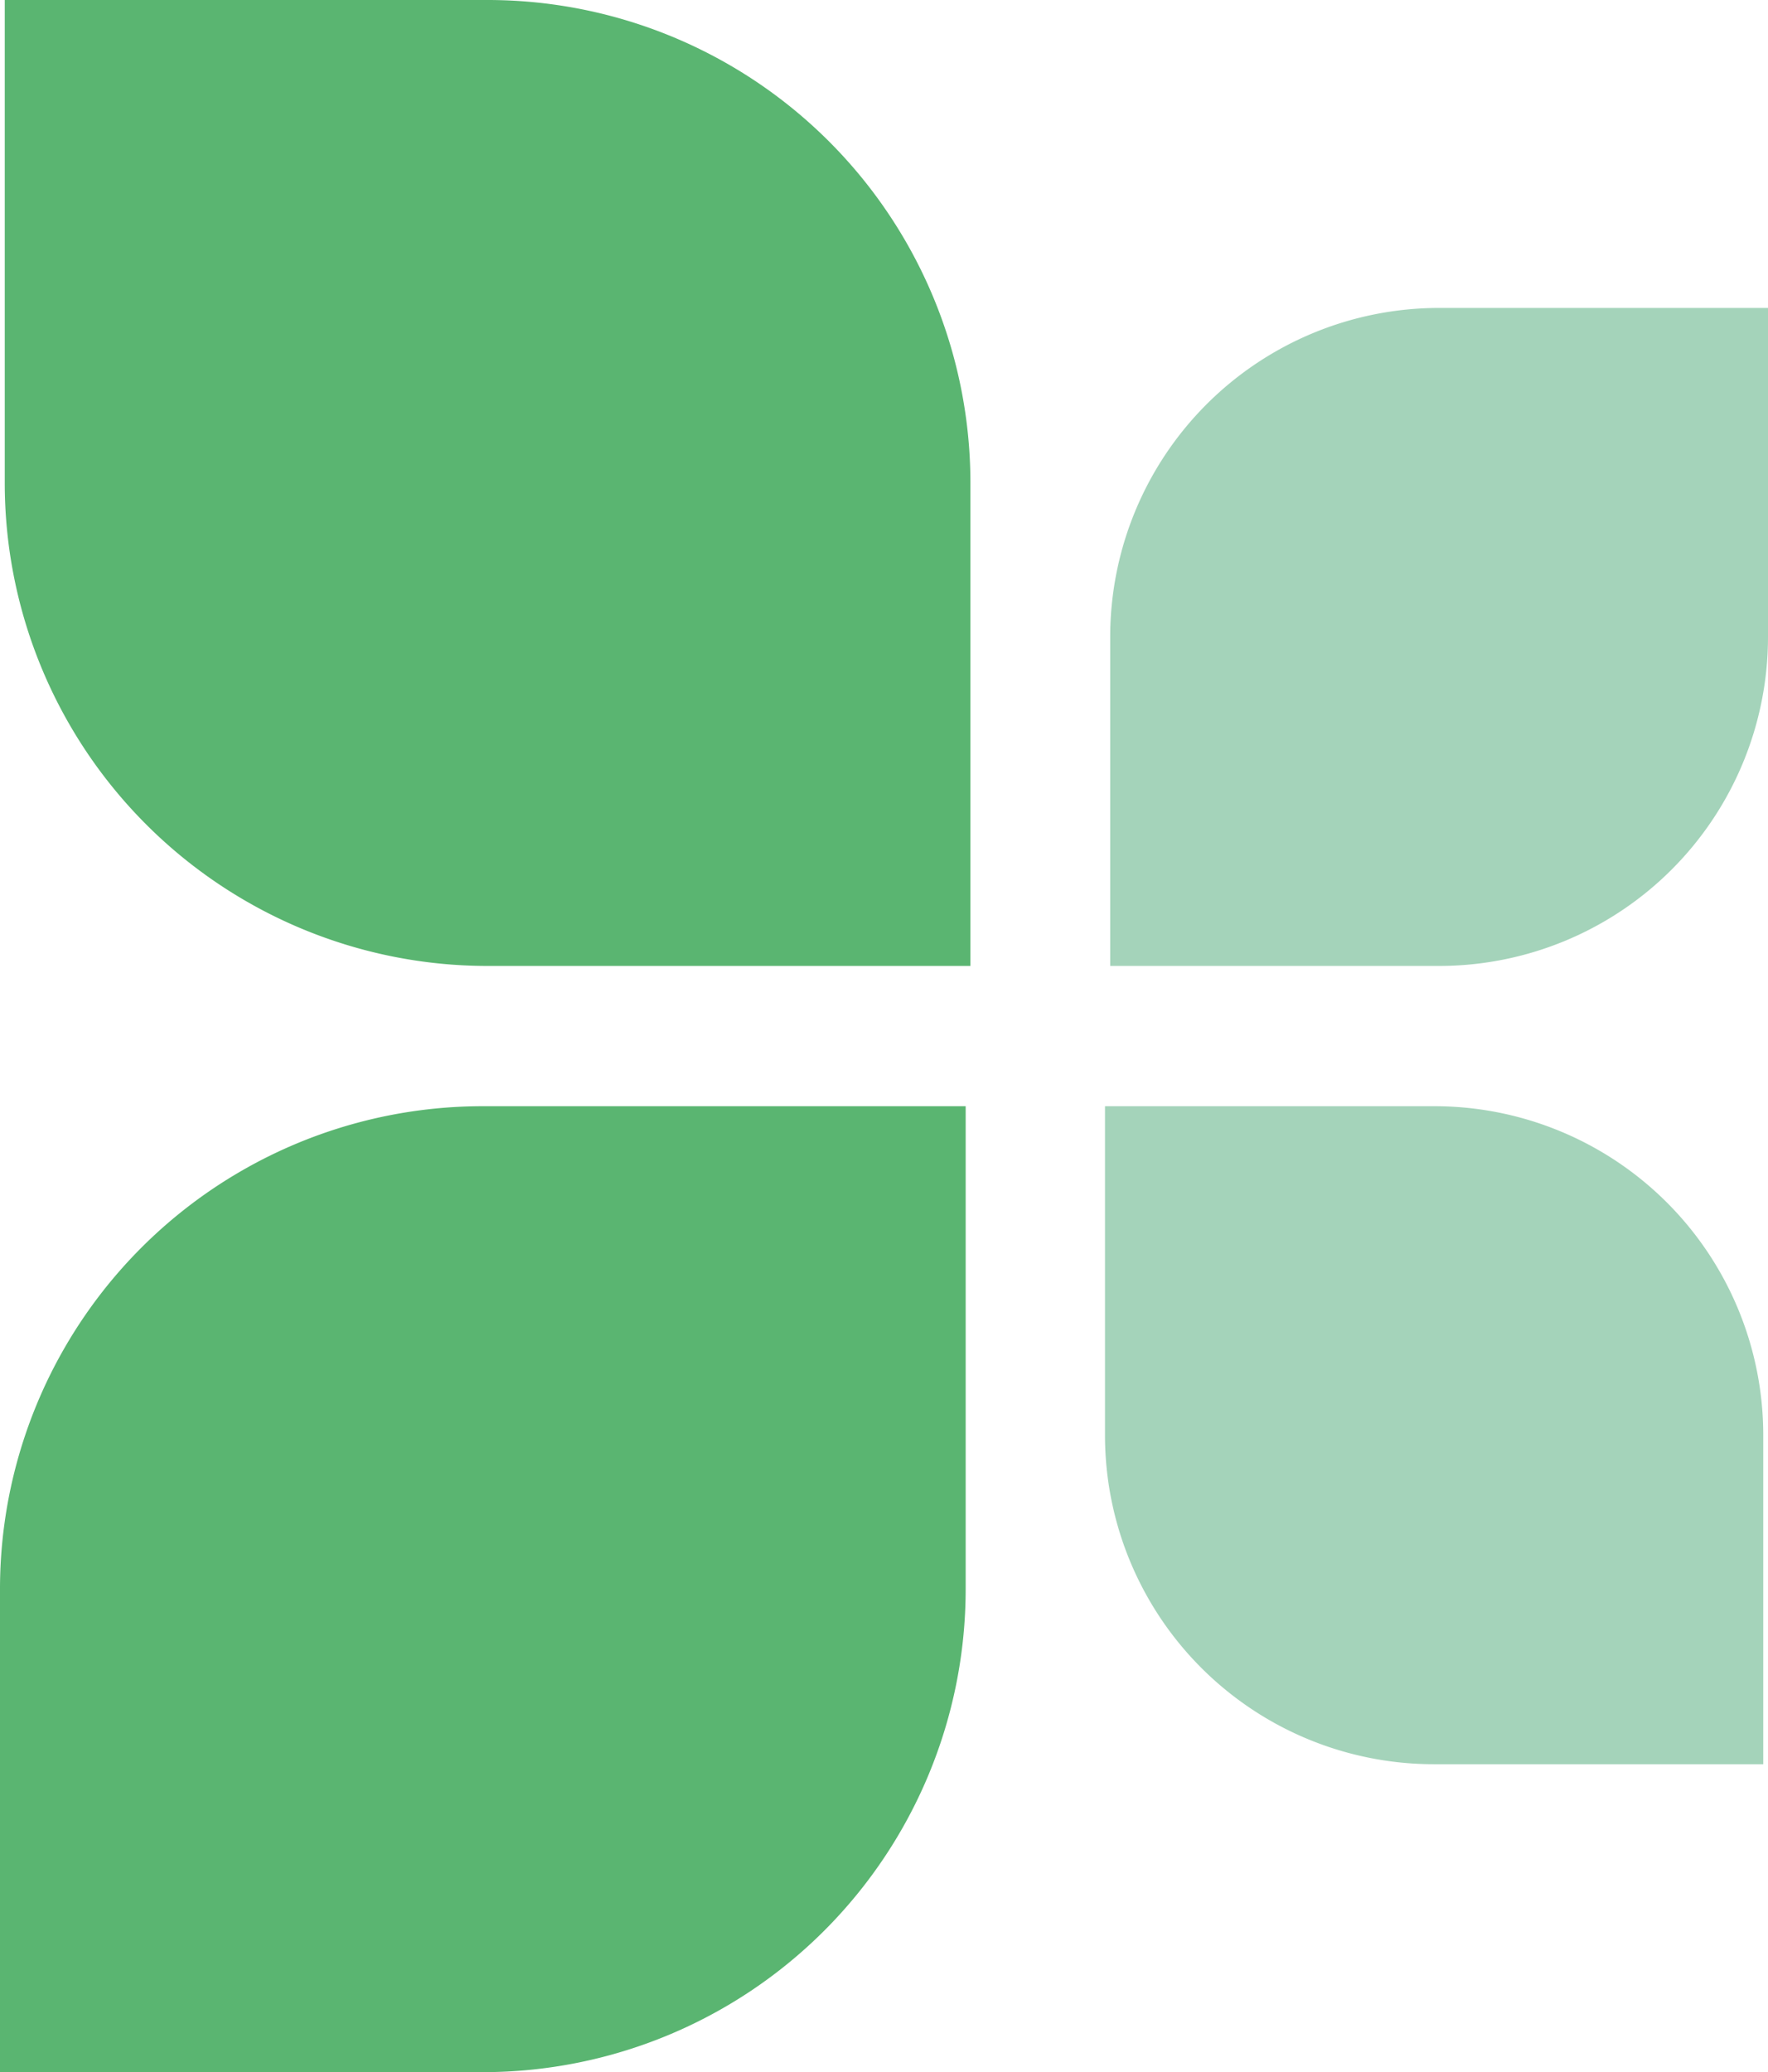 <svg xmlns="http://www.w3.org/2000/svg" xmlns:xlink="http://www.w3.org/1999/xlink" viewBox="0 0 160 187.47"><defs><style>.cls-1{fill:none;}.cls-2{clip-path:url(#clip-path);}.cls-3{fill:#a4d3ba;}.cls-4{fill:#5ab571;}</style><clipPath id="clip-path" transform="translate(0 0)"><rect class="cls-1" width="160" height="187.47"/></clipPath></defs><g id="Livello_2" data-name="Livello 2"><g id="Livello_1-2" data-name="Livello 1"><g class="cls-2"><path class="cls-3" d="M160,57.63V27.86H130.24a29.77,29.77,0,0,0-29.77,29.77V87.39h29.77A29.77,29.77,0,0,0,160,57.63" transform="translate(0 0)"/><path class="cls-4" d="M44.13,0H.43V43.7a43.7,43.7,0,0,0,43.7,43.69H87.82V43.7A43.69,43.69,0,0,0,44.13,0" transform="translate(0 0)"/><path class="cls-3" d="M159.57,129.84v29.77H129.8A29.76,29.76,0,0,1,100,129.84V100.08H129.8a29.76,29.76,0,0,1,29.77,29.76" transform="translate(0 0)"/><path class="cls-4" d="M43.7,187.47H0v-43.7a43.69,43.69,0,0,1,43.7-43.69H87.39v43.69a43.7,43.7,0,0,1-43.69,43.7" transform="translate(0 0)"/></g></g></g></svg>
